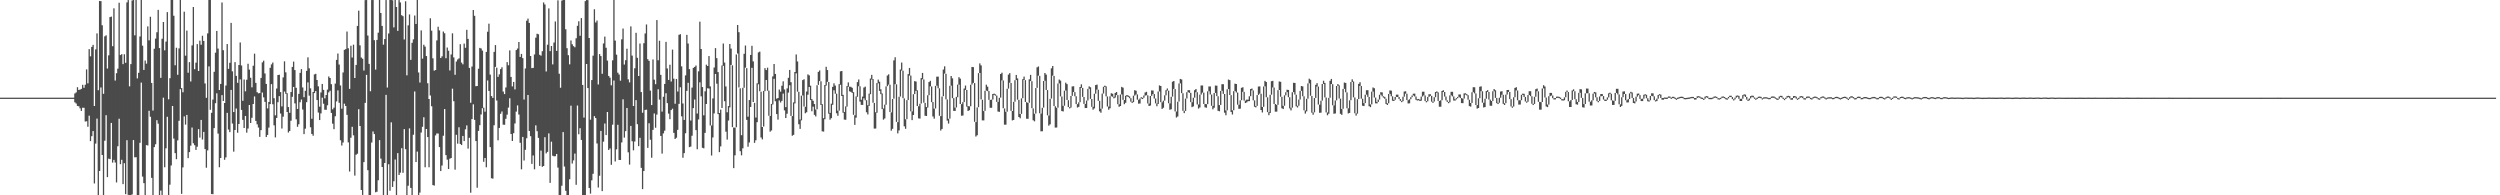<svg xmlns="http://www.w3.org/2000/svg" width="1920" height="150"><path d="M0 75.000h1v1.000H0zM1 75.000h1v1.000H1zM2 75.000h1v1.000H2zM3 75.000h1v1.000H3zM4 75.000h1v1.000H4zM5 75.000h1v1.000H5zM6 75.000h1v1.000H6zM7 75.000h1v1.000H7zM8 75.000h1v1.000H8zM9 75.000h1v1.000H9zM10 75.000h1v1.000H10zM11 75.000h1v1.000H11zM12 75.000h1v1.000H12zM13 75.000h1v1.000H13zM14 75.000h1v1.000H14zM15 75.000h1v1.000H15zM16 75.000h1v1.000H16zM17 75.000h1v1.000H17zM18 75.000h1v1.000H18zM19 75.000h1v1.000H19zM20 75.000h1v1.000H20zM21 75.000h1v1.000H21zM22 75.000h1v1.000H22zM23 75.000h1v1.000H23zM24 75.000h1v1.000H24zM25 75.000h1v1.000H25zM26 75.000h1v1.000H26zM27 75.000h1v1.000H27zM28 75.000h1v1.000H28zM29 75.000h1v1.000H29zM30 75.000h1v1.000H30zM31 75.000h1v1.000H31zM32 75.000h1v1.000H32zM33 75.000h1v1.000H33zM34 75.000h1v1.000H34zM35 75.000h1v1.000H35zM36 75.000h1v1.000H36zM37 75.000h1v1.000H37zM38 75.000h1v1.000H38zM39 75.000h1v1.000H39zM40 75.000h1v1.000H40zM41 75.000h1v1.000H41zM42 75.000h1v1.000H42zM43 75.000h1v1.000H43zM44 75.000h1v1.000H44zM45 75.000h1v1.000H45zM46 75.000h1v1.000H46zM47 75.000h1v1.000H47zM48 75.000h1v1.000H48zM49 75.000h1v1.000H49zM50 75.000h1v1.000H50zM51 75.000h1v1.000H51zM52 75.000h1v1.000H52zM53 75.000h1v1.000H53zM54 75.000h1v1.000H54zM55 75.000h1v1.000H55zM56 75.000h1v1.000H56zM57 71.772h1v6.817H57zM58 70.970h1v8.548H58zM59 66.987h1v14.367H59zM60 69.084h1v12.519H60zM61 68.799h1v14.425H61zM62 68.271h1v16.945H62zM63 65.113h1v17.645H63zM64 67.422h1v15.359H64zM65 65.058h1v28.267H65zM66 53.293h1v39.845H66zM67 63.992h1v33.320H67zM68 37.751h1v51.067H68zM69 43.238h1v65.130H69zM70 36.040h1v68.539H70zM71 34.483h1v66.174H71zM72 81.432h1v59.493H72zM73 37.917h1v72.355H73zM74 25.630h1v65.458H74zM75 69.249h1v80.754H75zM76 0.735h1v130.608H76zM77 0.879h1v66.319H77zM78 19.411h1v99.647H78zM79 72.038h1v77.829H79zM80 27.899h1v80.169H80zM81 27.117h1v61.336H81zM82 52.610h1v83.437H82zM83 42.477h1v79.367H83zM84 13.108h1v109.118H84zM85 12.764h1v81.672H85zM86 35.484h1v89.400H86zM87 6.419h1v116.366H87zM88 61.838h1v62.984H88zM89 56.228h1v83.924H89zM90 52.732h1v59.601H90zM91 2.124h1v89.041H91zM92 42.295h1v83.815H92zM93 41.589h1v81.143H93zM94 49.238h1v92.157H94zM95 41.680h1v83.659H95zM96 48.231h1v100.857H96zM97 1.847h1v105.805H97zM98 0.034h1v149.627H98zM99 66.312h1v83.614H99zM100 49.278h1v100.634H100zM101 0.363h1v148.932H101zM102 -0.000h1v107.567H102zM103 27.119h1v93.716H103zM104 -0.009h1v120.755H104zM105 60.193h1v89.787H105zM106 55.903h1v94.059H106zM107 27.995h1v81.692H107zM108 -0.009h1v63.459H108zM109 35.071h1v100.538H109zM110 53.690h1v86.959H110zM111 46.490h1v103.318H111zM112 48.883h1v62.569H112zM113 20.268h1v91.446H113zM114 30.959h1v54.136H114zM115 12.841h1v76.791H115zM116 63.687h1v72.928H116zM117 84.881h1v65.119H117zM118 37.447h1v75.537H118zM119 29.624h1v81.185H119zM120 24.782h1v67.531H120zM121 7.587h1v87.373H121zM122 36.894h1v113.117H122zM123 59.787h1v86.610H123zM124 29.727h1v120.296H124zM125 16.890h1v58.111H125zM126 38.666h1v89.802H126zM127 31.950h1v81.962H127zM128 9.300h1v80.388H128zM129 76.307h1v73.440H129zM130 60.045h1v81.802H130zM131 -0.014h1v127.110H131zM132 -0.166h1v81.574H132zM133 12.080h1v94.343H133zM134 50.112h1v67.513H134zM135 36.661h1v85.602H135zM136 57.440h1v50.362H136zM137 37.164h1v55.597H137zM138 -0.003h1v68.522H138zM139 67.611h1v81.294H139zM140 70.878h1v57.692H140zM141 8.956h1v80.451H141zM142 42.765h1v52.942H142zM143 23.480h1v64.794H143zM144 55.852h1v65.603H144zM145 47.737h1v69.076H145zM146 62.563h1v49.332H146zM147 34.845h1v63.107H147zM148 5.374h1v104.634H148zM149 53.136h1v58.378H149zM150 48.149h1v67.013H150zM151 33.892h1v78.825H151zM152 54.515h1v44.649H152zM153 31.228h1v74.473H153zM154 34.357h1v57.767H154zM155 27.465h1v79.691H155zM156 31.459h1v69.808H156zM157 64.081h1v50.380H157zM158 75.108h1v53.718H158zM159 25.658h1v89.836H159zM160 -0.055h1v51.027H160zM161 0.009h1v84.324H161zM162 86.612h1v62.408H162zM163 76.476h1v72.645H163zM164 55.126h1v43.274H164zM165 40.467h1v38.809H165zM166 23.770h1v47.896H166zM167 37.336h1v65.260H167zM168 69.144h1v59.319H168zM169 64.478h1v56.888H169zM170 1.918h1v71.156H170zM171 38.549h1v39.022H171zM172 79.085h1v43.618H172zM173 65.686h1v55.220H173zM174 33.835h1v52.825H174zM175 52.901h1v46.564H175zM176 48.214h1v53.250H176zM177 17.547h1v51.520H177zM178 54.765h1v40.114H178zM179 86.049h1v30.409H179zM180 47.704h1v52.130H180zM181 58.243h1v25.099H181zM182 63.612h1v38.323H182zM183 49.921h1v45.327H183zM184 32.613h1v28.390H184zM185 50.296h1v34.136H185zM186 77.428h1v14.619H186zM187 61.089h1v37.237H187zM188 70.151h1v18.954H188zM189 61.239h1v40.628H189zM190 48.953h1v49.748H190zM191 53.446h1v27.181H191zM192 59.702h1v34.781H192zM193 67.087h1v23.393H193zM194 50.508h1v29.375H194zM195 41.206h1v32.901H195zM196 63.627h1v29.245H196zM197 70.833h1v24.638H197zM198 71.688h1v26.241H198zM199 71.453h1v33.679H199zM200 59.842h1v40.118H200zM201 47.931h1v23.158H201zM202 46.582h1v28.166H202zM203 56.426h1v21.831H203zM204 64.436h1v40.834H204zM205 83.227h1v20.385H205zM206 78.291h1v19.684H206zM207 52.078h1v27.846H207zM208 49.480h1v15.117H208zM209 48.050h1v32.041H209zM210 75.413h1v20.851H210zM211 88.596h1v16.928H211zM212 67.999h1v22.583H212zM213 57.598h1v20.902H213zM214 57.413h1v16.425H214zM215 70.706h1v16.509H215zM216 81.725h1v16.991H216zM217 59.452h1v30.143H217zM218 47.093h1v23.198H218zM219 55.561h1v16.495H219zM220 71.568h1v14.424H220zM221 82.244h1v19.548H221zM222 86.622h1v13.974H222zM223 70.689h1v22.046H223zM224 51.395h1v22.926H224zM225 47.289h1v19.491H225zM226 53.831h1v25.559H226zM227 67.435h1v24.203H227zM228 83.663h1v13.714H228zM229 72.106h1v23.334H229zM230 55.983h1v22.549H230zM231 53.090h1v23.367H231zM232 67.185h1v16.915H232zM233 74.665h1v28.341H233zM234 69.740h1v29.075H234zM235 54.415h1v24.070H235zM236 44.025h1v19.257H236zM237 52.464h1v21.009H237zM238 67.849h1v29.894H238zM239 91.198h1v11.642H239zM240 70.663h1v33.560H240zM241 57.119h1v14.338H241zM242 56.692h1v13.245H242zM243 61.443h1v15.390H243zM244 66.293h1v20.144H244zM245 81.932h1v10.278H245zM246 71.037h1v16.040H246zM247 64.475h1v10.551H247zM248 69.038h1v10.651H248zM249 75.537h1v8.757H249zM250 72.954h1v11.351H250zM251 68.789h1v12.059H251zM252 58.718h1v12.235H252zM253 59.924h1v9.740H253zM254 64.641h1v22.078H254zM255 83.955h1v11.017H255zM256 82.714h1v16.524H256zM257 64.213h1v25.064H257zM258 45.989h1v31.894H258zM259 41.088h1v28.340H259zM260 49.541h1v29.408H260zM261 65.635h1v42.067H261zM262 83.457h1v28.322H262zM263 55.647h1v53.841H263zM264 38.274h1v41.333H264zM265 37.729h1v43.696H265zM266 24.244h1v63.955H266zM267 37.090h1v72.251H267zM268 68.238h1v63.480H268zM269 35.141h1v70.643H269zM270 44.159h1v53.230H270zM271 34.287h1v69.670H271zM272 59.904h1v74.964H272zM273 49.880h1v68.936H273zM274 19.939h1v98.152H274zM275 8.186h1v75.691H275zM276 34.836h1v61.955H276zM277 44.201h1v101.713H277zM278 45.085h1v104.602H278zM279 54.168h1v70.369H279zM280 0.120h1v78.903H280zM281 -0.218h1v57.704H281zM282 27.285h1v103.413H282zM283 49.058h1v101.046H283zM284 70.090h1v80.694H284zM285 0.064h1v109.417H285zM286 0.009h1v100.941H286zM287 30.888h1v72.092H287zM288 53.464h1v94.199H288zM289 30.671h1v116.583H289zM290 25.077h1v113.382H290zM291 -1.147h1v108.748H291zM292 9.988h1v111.825H292zM293 19.906h1v108.370H293zM294 34.320h1v115.839H294zM295 30.028h1v95.133H295zM296 0.055h1v72.801H296zM297 67.236h1v82.877H297zM298 25.676h1v100.482H298zM299 -0.135h1v146.602H299zM300 -0.414h1v94.362H300zM301 0.227h1v143.325H301zM302 21.027h1v118.177H302zM303 -0.210h1v122.719H303zM304 5.386h1v144.681H304zM305 23.698h1v93.897H305zM306 0.074h1v134.306H306zM307 1.912h1v130.711H307zM308 11.693h1v102.121H308zM309 12.438h1v120.296H309zM310 30.330h1v68.861H310zM311 0.993h1v113.582H311zM312 57.834h1v92.240H312zM313 19.467h1v123.164H313zM314 11.134h1v87.476H314zM315 45.998h1v98.339H315zM316 32.876h1v117.157H316zM317 30.206h1v73.281H317zM318 11.950h1v58.319H318zM319 18.402h1v106.086H319zM320 0.017h1v116.421H320zM321 55.674h1v94.177H321zM322 63.394h1v84.539H322zM323 23.345h1v78.446H323zM324 45.048h1v52.340H324zM325 34.371h1v55.697H325zM326 35.806h1v92.642H326zM327 43.078h1v56.015H327zM328 63.956h1v41.312H328zM329 76.054h1v52.429H329zM330 14.036h1v59.356H330zM331 23.553h1v58.049H331zM332 44.815h1v97.306H332zM333 54.277h1v88.278H333zM334 53.748h1v50.227H334zM335 31.014h1v71.466H335zM336 20.531h1v82.017H336zM337 23.340h1v89.587H337zM338 44.537h1v86.861H338zM339 43.269h1v83.856H339zM340 24.241h1v80.007H340zM341 25.527h1v58.249H341zM342 44.704h1v74.418H342zM343 36.489h1v86.113H343zM344 38.944h1v90.831H344zM345 54.133h1v67.778H345zM346 41.850h1v79.488H346zM347 25.601h1v42.518H347zM348 44.058h1v33.664H348zM349 57.466h1v72.849H349zM350 47.270h1v56.250H350zM351 45.671h1v64.648H351zM352 44.848h1v52.872H352zM353 33.941h1v76.625H353zM354 48.084h1v63.334H354zM355 49.420h1v54.995H355zM356 33.499h1v74.826H356zM357 36.717h1v62.615H357zM358 22.912h1v73.374H358zM359 29.866h1v84.237H359zM360 52.189h1v53.656H360zM361 78.907h1v69.099H361zM362 51.092h1v40.367H362zM363 7.687h1v72.441H363zM364 12.143h1v79.927H364zM365 66.201h1v42.154H365zM366 66.066h1v78.125H366zM367 52.800h1v47.687H367zM368 36.760h1v59.411H368zM369 37.201h1v50.711H369zM370 38.840h1v44.250H370zM371 82.763h1v41.516H371zM372 85.759h1v35.605H372zM373 39.897h1v88.549H373zM374 24.373h1v37.400H374zM375 18.189h1v51.623H375zM376 57.287h1v55.705H376zM377 73.799h1v63.090H377zM378 75.163h1v62.041H378zM379 39.842h1v56.385H379zM380 34.617h1v16.737H380zM381 51.960h1v25.253H381zM382 59.043h1v48.712H382zM383 57.069h1v41.180H383zM384 53.106h1v34.293H384zM385 51.642h1v33.967H385zM386 70.277h1v25.459H386zM387 72.233h1v23.593H387zM388 67.166h1v24.057H388zM389 47.718h1v40.348H389zM390 50.101h1v32.526H390zM391 38.682h1v36.766H391zM392 59.087h1v43.805H392zM393 66.364h1v41.924H393zM394 62.903h1v39.390H394zM395 68.668h1v26.138H395zM396 38.427h1v47.289H396zM397 37.261h1v43.694H397zM398 32.243h1v55.719H398zM399 43.740h1v65.954H399zM400 41.446h1v88.606H400zM401 44.659h1v60.513H401zM402 76.449h1v46.816H402zM403 52.578h1v62.465H403zM404 15.939h1v90.228H404zM405 14.283h1v58.668H405zM406 17.632h1v82.988H406zM407 43.023h1v61.600H407zM408 52.327h1v73.521H408zM409 52.137h1v67.257H409zM410 41.827h1v88.240H410zM411 28.936h1v67.336H411zM412 25.896h1v74.871H412zM413 26.328h1v79.544H413zM414 42.087h1v85.360H414zM415 42.778h1v72.874H415zM416 39.296h1v88.791H416zM417 1.911h1v125.561H417zM418 3.431h1v101.920H418zM419 54.887h1v62.934H419zM420 34.337h1v82.301H420zM421 6.457h1v96.018H421zM422 39.278h1v101.165H422zM423 35.309h1v73.511H423zM424 49.448h1v70.153H424zM425 32.674h1v87.390H425zM426 16.483h1v103.482H426zM427 39.050h1v79.212H427zM428 0.250h1v128.472H428zM429 56.614h1v93.240H429zM430 67.385h1v82.483H430zM431 0.486h1v142.149H431zM432 -0.067h1v101.519H432zM433 -0.161h1v128.056H433zM434 22.479h1v124.034H434zM435 37.026h1v113.447H435zM436 42.415h1v107.510H436zM437 49.409h1v88.262H437zM438 31.063h1v50.069H438zM439 33.979h1v91.615H439zM440 35.440h1v87.754H440zM441 36.297h1v81.654H441zM442 29.371h1v112.563H442zM443 19.836h1v61.208H443zM444 16.346h1v86.784H444zM445 27.437h1v70.996H445zM446 13.884h1v93.601H446zM447 65.205h1v84.796H447zM448 90.338h1v59.664H448zM449 0.854h1v149.095H449zM450 -0.034h1v49.169H450zM451 0.123h1v67.493H451zM452 29.193h1v115.178H452zM453 91.899h1v56.794H453zM454 61.475h1v77.012H454zM455 42.734h1v90.768H455zM456 7.124h1v82.086H456zM457 17.259h1v73.436H457zM458 15.747h1v94.418H458zM459 64.856h1v79.187H459zM460 41.507h1v93.464H460zM461 43.036h1v57.508H461zM462 56.665h1v90.137H462zM463 33.363h1v75.450H463zM464 28.104h1v66.790H464zM465 36.684h1v67.060H465zM466 46.555h1v39.484H466zM467 58.308h1v56.915H467zM468 59.673h1v54.334H468zM469 65.518h1v61.036H469zM470 46.344h1v49.400H470zM471 -0.002h1v61.851H471zM472 31.204h1v92.827H472zM473 41.972h1v72.706H473zM474 55.813h1v40.047H474zM475 57.254h1v65.570H475zM476 61.953h1v60.951H476zM477 30.221h1v79.183H477zM478 21.918h1v54.375H478zM479 49.588h1v56.100H479zM480 46.218h1v54.516H480zM481 37.418h1v45.535H481zM482 60.944h1v56.033H482zM483 63.269h1v63.147H483zM484 20.256h1v76.481H484zM485 42.695h1v65.787H485zM486 81.398h1v34.063H486zM487 52.437h1v56.269H487zM488 25.172h1v51.755H488zM489 44.386h1v51.009H489zM490 58.370h1v53.841H490zM491 33.445h1v72.411H491zM492 70.720h1v58.218H492zM493 86.557h1v58.701H493zM494 33.175h1v98.165H494zM495 25.703h1v58.701H495zM496 18.799h1v65.443H496zM497 45.440h1v68.113H497zM498 46.749h1v47.932H498zM499 69.573h1v37.766H499zM500 80.702h1v40.428H500zM501 45.662h1v54.074H501zM502 61.209h1v25.910H502zM503 64.662h1v33.419H503zM504 15.408h1v72.615H504zM505 46.283h1v22.252H505zM506 31.269h1v45.217H506zM507 57.496h1v46.922H507zM508 85.695h1v32.293H508zM509 74.284h1v28.151H509zM510 64.441h1v35.919H510zM511 32.140h1v39.484H511zM512 52.564h1v26.631H512zM513 61.373h1v25.874H513zM514 49.693h1v41.859H514zM515 62.640h1v21.891H515zM516 38.092h1v45.349H516zM517 60.437h1v41.621H517zM518 79.675h1v27.088H518zM519 60.624h1v45.177H519zM520 70.318h1v29.395H520zM521 26.752h1v53.034H521zM522 26.271h1v40.766H522zM523 50.960h1v38.383H523zM524 79.468h1v41.662H524zM525 92.121h1v25.474H525zM526 57.919h1v44.434H526zM527 26.754h1v43.023H527zM528 33.453h1v30.129H528zM529 53.073h1v59.908H529zM530 92.595h1v19.974H530zM531 67.291h1v36.939H531zM532 52.122h1v30.934H532zM533 51.421h1v25.026H533zM534 50.313h1v49.617H534zM535 87.187h1v27.470H535zM536 54.806h1v36.927H536zM537 16.638h1v46.600H537zM538 37.649h1v36.356H538zM539 66.883h1v46.650H539zM540 88.554h1v25.342H540zM541 70.144h1v31.884H541zM542 49.688h1v30.198H542zM543 50.705h1v17.068H543zM544 43.057h1v24.952H544zM545 66.340h1v30.027H545zM546 96.361h1v23.104H546zM547 75.549h1v30.000H547zM548 51.848h1v35.256H548zM549 36.985h1v19.845H549zM550 44.650h1v19.586H550zM551 55.391h1v32.253H551zM552 86.799h1v30.030H552zM553 84.160h1v28.300H553zM554 50.320h1v32.633H554zM555 33.407h1v17.157H555zM556 48.039h1v29.657H556zM557 66.399h1v34.731H557zM558 86.228h1v20.983H558zM559 81.435h1v11.156H559zM560 33.787h1v48.692H560zM561 37.336h1v12.546H561zM562 50.182h1v47.466H562zM563 97.927h1v31.211H563zM564 97.976h1v21.316H564zM565 41.836h1v55.906H565zM566 19.216h1v21.826H566zM567 24.732h1v42.438H567zM568 67.816h1v48.282H568zM569 103.828h1v15.446H569zM570 67.435h1v46.486H570zM571 41.294h1v26.084H571zM572 34.950h1v17.000H572zM573 52.325h1v39.714H573zM574 89.584h1v23.130H574zM575 76.871h1v32.567H575zM576 42.214h1v39.966H576zM577 35.165h1v16.927H577zM578 47.141h1v31.212H578zM579 79.018h1v30.692H579zM580 90.248h1v17.497H580zM581 63.985h1v29.882H581zM582 40.218h1v24.503H582zM583 39.649h1v30.462H583zM584 70.421h1v35.161H584zM585 97.561h1v9.475H585zM586 69.838h1v27.333H586zM587 52.337h1v17.638H587zM588 53.816h1v7.642H588zM589 51.985h1v17.714H589zM590 69.611h1v19.329H590zM591 89.016h1v12.090H591zM592 79.843h1v20.375H592zM593 58.677h1v21.537H593zM594 49.175h1v11.320H594zM595 56.769h1v21.005H595zM596 75.760h1v11.867H596zM597 75.243h1v16.596H597zM598 68.763h1v8.403H598zM599 70.426h1v8.333H599zM600 65.837h1v11.613H600zM601 62.481h1v9.409H601zM602 68.715h1v16.078H602zM603 82.256h1v8.426H603zM604 67.904h1v19.423H604zM605 59.767h1v11.333H605zM606 53.691h1v11.818H606zM607 63.121h1v25.891H607zM608 89.136h1v15.104H608zM609 78.638h1v24.947H609zM610 55.317h1v24.106H610zM611 41.846h1v14.455H611zM612 47.223h1v23.196H612zM613 70.508h1v24.905H613zM614 91.802h1v7.170H614zM615 73.470h1v18.921H615zM616 61.556h1v11.747H616zM617 60.895h1v20.910H617zM618 82.047h1v4.948H618zM619 70.321h1v15.886H619zM620 57.124h1v15.654H620zM621 57.929h1v8.850H621zM622 65.810h1v11.049H622zM623 76.124h1v9.342H623zM624 77.398h1v4.532H624zM625 79.948h1v8.270H625zM626 84.100h1v5.370H626zM627 65.478h1v18.420H627zM628 55.181h1v9.982H628zM629 54.104h1v8.157H629zM630 62.422h1v18.168H630zM631 80.026h1v20.832H631zM632 90.800h1v10.258H632zM633 65.271h1v26.274H633zM634 51.304h1v14.424H634zM635 53.786h1v9.059H635zM636 62.999h1v24.316H636zM637 86.662h1v5.223H637zM638 79.606h1v11.115H638zM639 66.713h1v13.756H639zM640 63.977h1v5.334H640zM641 65.751h1v6.261H641zM642 71.942h1v15.061H642zM643 84.997h1v3.935H643zM644 64.669h1v20.309H644zM645 54.787h1v10.362H645zM646 54.539h1v19.173H646zM647 72.856h1v13.677H647zM648 85.957h1v5.893H648zM649 81.716h1v10.265H649zM650 66.133h1v15.727H650zM651 63.285h1v3.324H651zM652 66.555h1v3.589H652zM653 66.677h1v3.870H653zM654 67.427h1v3.904H654zM655 70.759h1v17.410H655zM656 88.547h1v7.327H656zM657 74.101h1v16.249H657zM658 63.082h1v11.273H658zM659 61.051h1v5.204H659zM660 66.264h1v11.766H660zM661 76.592h1v3.968H661zM662 74.175h1v6.404H662zM663 67.212h1v8.318H663zM664 66.503h1v10.561H664zM665 76.936h1v9.307H665zM666 80.863h1v7.060H666zM667 71.932h1v9.390H667zM668 60.288h1v12.053H668zM669 57.517h1v3.548H669zM670 60.747h1v18.140H670zM671 79.075h1v19.666H671zM672 86.224h1v12.516H672zM673 63.771h1v22.793H673zM674 61.152h1v2.851H674zM675 62.794h1v7.017H675zM676 68.618h1v3.692H676zM677 71.789h1v11.998H677zM678 83.351h1v8.561H678zM679 80.382h1v10.623H679zM680 66.359h1v14.089H680zM681 58.010h1v8.181H681zM682 57.093h1v7.893H682zM683 65.060h1v21.012H683zM684 86.309h1v14.050H684zM685 76.048h1v22.877H685zM686 46.402h1v29.357H686zM687 43.970h1v20.685H687zM688 64.770h1v28.810H688zM689 93.822h1v8.613H689zM690 74.302h1v25.845H690zM691 53.421h1v20.716H691zM692 48.010h1v6.229H692zM693 54.328h1v21.094H693zM694 75.570h1v21.475H694zM695 91.601h1v7.296H695zM696 76.881h1v14.613H696zM697 56.958h1v19.876H697zM698 52.170h1v5.911H698zM699 58.082h1v27.422H699zM700 85.571h1v6.703H700zM701 72.361h1v15.983H701zM702 62.320h1v9.945H702zM703 62.622h1v7.143H703zM704 69.353h1v12.116H704zM705 81.594h1v9.355H705zM706 79.688h1v11.386H706zM707 60.013h1v19.491H707zM708 56.012h1v4.922H708zM709 61.029h1v17.809H709zM710 78.991h1v9.885H710zM711 82.191h1v6.904H711zM712 73.189h1v9.399H712zM713 63.037h1v10.079H713zM714 62.046h1v4.293H714zM715 66.389h1v12.030H715zM716 78.387h1v11.043H716zM717 83.428h1v7.693H717zM718 65.928h1v17.354H718zM719 58.874h1v6.970H719zM720 58.816h1v8.964H720zM721 67.845h1v21.095H721zM722 89.139h1v11.127H722zM723 74.141h1v24.863H723zM724 53.419h1v20.474H724zM725 50.919h1v5.620H725zM726 56.656h1v19.614H726zM727 76.406h1v16.229H727zM728 91.222h1v3.700H728zM729 65.893h1v25.179H729zM730 58.355h1v7.426H730zM731 60.170h1v15.174H731zM732 75.388h1v9.771H732zM733 82.620h1v2.582H733zM734 74.384h1v8.154H734zM735 64.985h1v9.645H735zM736 59.294h1v5.736H736zM737 60.433h1v19.424H737zM738 79.990h1v8.909H738zM739 78.449h1v10.265H739zM740 68.014h1v10.356H740zM741 65.664h1v3.407H741zM742 69.133h1v12.715H742zM743 81.531h1v3.717H743zM744 81.649h1v2.966H744zM745 65.064h1v16.552H745zM746 51.426h1v13.487H746zM747 51.583h1v12.068H747zM748 63.781h1v29.787H748zM749 93.759h1v11.122H749zM750 82.521h1v21.346H750zM751 56.184h1v26.157H751zM752 48.680h1v7.400H752zM753 50.234h1v26.086H753zM754 76.604h1v15.879H754zM755 85.314h1v7.148H755zM756 69.717h1v15.410H756zM757 65.001h1v4.637H757zM758 66.570h1v3.406H758zM759 69.958h1v6.732H759zM760 76.737h1v6.052H760zM761 76.494h1v6.292H761zM762 72.205h1v4.217H762zM763 71.874h1v1.000H763zM764 72.472h1v1.000H764zM765 73.400h1v4.819H765zM766 78.248h1v7.409H766zM767 75.116h1v10.788H767zM768 56.847h1v18.127H768zM769 55.798h1v5.929H769zM770 61.804h1v21.319H770zM771 83.306h1v12.452H771zM772 85.866h1v9.857H772zM773 68.138h1v17.612H773zM774 57.303h1v10.735H774zM775 56.177h1v7.352H775zM776 63.673h1v21.449H776zM777 85.273h1v7.211H777zM778 78.231h1v13.881H778zM779 61.597h1v16.486H779zM780 57.543h1v3.937H780zM781 60.193h1v16.346H781zM782 76.679h1v13.171H782zM783 87.558h1v3.329H783zM784 75.508h1v11.954H784zM785 60.836h1v14.566H785zM786 58.832h1v2.586H786zM787 61.531h1v16.763H787zM788 78.417h1v12.776H788zM789 79.038h1v12.185H789zM790 60.951h1v17.952H790zM791 57.505h1v4.748H791zM792 62.354h1v20.742H792zM793 83.225h1v9.116H793zM794 87.358h1v5.831H794zM795 67.639h1v19.576H795zM796 51.708h1v15.791H796zM797 51.021h1v7.088H797zM798 58.253h1v28.717H798zM799 87.201h1v13.660H799zM800 82.808h1v18.023H800zM801 62.223h1v20.390H801zM802 56.050h1v6.026H802zM803 57.313h1v11.739H803zM804 69.193h1v19.391H804zM805 88.727h1v7.777H805zM806 75.892h1v19.598H806zM807 52.492h1v23.206H807zM808 50.693h1v7.433H808zM809 58.301h1v23.151H809zM810 81.610h1v16.394H810zM811 82.797h1v15.125H811zM812 64.174h1v18.503H812zM813 61.077h1v3.025H813zM814 61.883h1v12.152H814zM815 74.155h1v11.138H815zM816 81.240h1v4.350H816zM817 69.641h1v11.552H817zM818 63.482h1v6.054H818zM819 64.624h1v12.187H819zM820 76.928h1v5.291H820zM821 82.260h1v1.000H821zM822 73.724h1v8.884H822zM823 66.341h1v7.286H823zM824 66.250h1v4.450H824zM825 70.750h1v3.162H825zM826 73.941h1v5.965H826zM827 79.954h1v2.609H827zM828 78.587h1v3.511H828zM829 66.823h1v11.688H829zM830 64.746h1v2.749H830zM831 67.541h1v6.859H831zM832 74.507h1v5.272H832zM833 79.832h1v3.165H833zM834 77.229h1v5.723H834zM835 68.233h1v8.940H835zM836 66.335h1v1.839H836zM837 67.040h1v8.909H837zM838 76.018h1v5.981H838zM839 82.022h1v2.194H839zM840 71.990h1v11.281H840zM841 65.340h1v6.577H841zM842 64.994h1v3.831H842zM843 68.891h1v8.505H843zM844 77.429h1v8.098H844zM845 83.491h1v3.089H845zM846 71.880h1v11.551H846zM847 66.666h1v5.187H847zM848 65.810h1v1.000H848zM849 66.363h1v7.630H849zM850 74.062h1v7.736H850zM851 81.843h1v2.413H851zM852 73.992h1v9.150H852zM853 71.615h1v2.317H853zM854 71.997h1v2.273H854zM855 74.297h1v1.235H855zM856 71.356h1v3.557H856zM857 70.657h1v2.379H857zM858 73.081h1v6.946H858zM859 80.064h1v1.958H859zM860 72.579h1v8.852H860zM861 66.689h1v5.803H861zM862 67.317h1v9.406H862zM863 76.793h1v3.239H863zM864 73.557h1v5.369H864zM865 72.964h1v1.000H865zM866 73.436h1v1.000H866zM867 74.024h1v1.388H867zM868 75.440h1v2.619H868zM869 78.036h1v1.000H869zM870 73.496h1v4.956H870zM871 69.250h1v4.153H871zM872 69.668h1v2.861H872zM873 72.568h1v3.989H873zM874 76.590h1v3.004H874zM875 75.658h1v3.835H875zM876 74.646h1v1.000H876zM877 75.069h1v1.000H877zM878 73.358h1v1.692H878zM879 71.037h1v2.378H879zM880 70.512h1v2.662H880zM881 73.203h1v6.269H881zM882 79.508h1v1.881H882zM883 73.708h1v7.342H883zM884 69.416h1v4.227H884zM885 69.528h1v2.694H885zM886 72.245h1v3.440H886zM887 75.691h1v3.723H887zM888 79.464h1v2.134H888zM889 70.304h1v9.501H889zM890 65.595h1v4.647H890zM891 66.058h1v12.422H891zM892 78.579h1v5.071H892zM893 77.315h1v5.444H893zM894 73.209h1v4.054H894zM895 69.290h1v3.910H895zM896 67.949h1v1.648H896zM897 69.646h1v9.681H897zM898 79.397h1v4.862H898zM899 74.332h1v9.587H899zM900 62.797h1v11.418H900zM901 62.222h1v6.071H901zM902 68.410h1v17.163H902zM903 85.668h1v4.613H903zM904 78.115h1v11.350H904zM905 64.116h1v13.879H905zM906 60.609h1v3.453H906zM907 61.024h1v10.502H907zM908 71.638h1v13.438H908zM909 85.141h1v1.733H909zM910 75.704h1v9.472H910zM911 70.830h1v4.812H911zM912 69.292h1v1.518H912zM913 69.295h1v2.015H913zM914 71.345h1v7.091H914zM915 78.499h1v3.805H915zM916 75.062h1v6.630H916zM917 69.278h1v5.744H917zM918 68.355h1v2.444H918zM919 70.845h1v9.366H919zM920 80.254h1v3.128H920zM921 72.696h1v9.837H921zM922 65.659h1v6.957H922zM923 65.622h1v5.495H923zM924 71.194h1v8.614H924zM925 79.826h1v2.594H925zM926 80.030h1v2.713H926zM927 70.153h1v9.820H927zM928 66.399h1v3.704H928zM929 66.407h1v6.122H929zM930 72.594h1v8.646H930zM931 81.286h1v2.658H931zM932 71.456h1v11.274H932zM933 65.691h1v5.689H933zM934 65.818h1v7.992H934zM935 73.918h1v11.198H935zM936 80.679h1v4.748H936zM937 69.821h1v10.781H937zM938 64.651h1v5.103H938zM939 64.656h1v7.433H939zM940 72.192h1v14.340H940zM941 84.824h1v3.712H941zM942 68.565h1v16.180H942zM943 61.108h1v7.353H943zM944 61.563h1v11.413H944zM945 73.080h1v12.904H945zM946 84.720h1v3.239H946zM947 70.026h1v14.617H947zM948 64.242h1v5.687H948zM949 64.535h1v6.477H949zM950 71.088h1v9.306H950zM951 80.446h1v3.182H951zM952 77.047h1v6.394H952zM953 67.453h1v9.521H953zM954 67.033h1v3.477H954zM955 70.557h1v6.677H955zM956 77.269h1v1.910H956zM957 76.509h1v2.122H957zM958 76.533h1v1.194H958zM959 73.948h1v3.711H959zM960 68.408h1v5.480H960zM961 68.002h1v1.423H961zM962 69.468h1v7.577H962zM963 77.102h1v4.891H963zM964 81.348h1v1.109H964zM965 73.019h1v8.306H965zM966 66.444h1v6.490H966zM967 66.375h1v5.518H967zM968 71.974h1v12.513H968zM969 82.119h1v4.235H969zM970 66.411h1v15.613H970zM971 62.108h1v4.215H971zM972 62.968h1v11.661H972zM973 74.726h1v11.377H973zM974 86.151h1v2.307H974zM975 72.794h1v13.927H975zM976 62.336h1v10.344H976zM977 62.103h1v5.061H977zM978 67.238h1v12.573H978zM979 79.890h1v5.867H979zM980 80.550h1v5.233H980zM981 69.224h1v11.254H981zM982 62.557h1v6.585H982zM983 62.818h1v11.482H983zM984 74.396h1v8.728H984zM985 81.264h1v2.518H985zM986 73.238h1v7.978H986zM987 70.847h1v2.356H987zM988 68.935h1v1.886H988zM989 69.091h1v5.558H989zM990 74.708h1v8.540H990zM991 82.731h1v2.034H991zM992 70.841h1v11.845H992zM993 63.611h1v7.131H993zM994 63.675h1v8.974H994zM995 72.732h1v8.909H995zM996 81.226h1v1.311H996zM997 76.486h1v4.717H997zM998 69.823h1v6.625H998zM999 66.055h1v3.720H999zM1000 66.337h1v7.585H1000zM1001 74.003h1v10.756H1001zM1002 84.815h1v2.445H1002zM1003 75.878h1v9.694H1003zM1004 64.042h1v11.753H1004zM1005 60.404h1v3.570H1005zM1006 61.280h1v12.264H1006zM1007 73.663h1v12.851H1007zM1008 86.331h1v1.765H1008zM1009 75.320h1v10.968H1009zM1010 65.175h1v10.050H1010zM1011 63.857h1v2.603H1011zM1012 66.527h1v13.772H1012zM1013 80.392h1v6.262H1013zM1014 77.379h1v9.134H1014zM1015 64.512h1v12.766H1015zM1016 62.020h1v2.429H1016zM1017 63.691h1v11.134H1017zM1018 74.917h1v11.402H1018zM1019 86.366h1v2.162H1019zM1020 75.155h1v12.140H1020zM1021 62.058h1v12.986H1021zM1022 60.628h1v3.956H1022zM1023 64.670h1v16.176H1023zM1024 80.953h1v6.419H1024zM1025 77.164h1v9.957H1025zM1026 66.052h1v11.017H1026zM1027 64.538h1v1.477H1027zM1028 65.577h1v10.097H1028zM1029 75.768h1v11.653H1029zM1030 83.663h1v4.563H1030zM1031 68.321h1v15.256H1031zM1032 63.390h1v4.843H1032zM1033 63.707h1v7.152H1033zM1034 70.938h1v12.199H1034zM1035 83.204h1v3.918H1035zM1036 77.055h1v9.696H1036zM1037 63.012h1v13.934H1037zM1038 60.930h1v2.029H1038zM1039 62.626h1v12.136H1039zM1040 74.868h1v12.105H1040zM1041 87.023h1v1.777H1041zM1042 76.181h1v11.058H1042zM1043 64.422h1v11.661H1043zM1044 63.142h1v2.875H1044zM1045 66.073h1v9.698H1045zM1046 75.834h1v5.366H1046zM1047 79.218h1v2.229H1047zM1048 72.766h1v6.409H1048zM1049 69.269h1v3.457H1049zM1050 69.271h1v5.099H1050zM1051 74.431h1v7.113H1051zM1052 80.163h1v2.106H1052zM1053 70.391h1v9.724H1053zM1054 67.197h1v3.134H1054zM1055 67.779h1v7.116H1055zM1056 74.948h1v4.434H1056zM1057 78.284h1v1.132H1057zM1058 76.469h1v1.806H1058zM1059 72.744h1v3.709H1059zM1060 70.828h1v1.889H1060zM1061 70.962h1v2.950H1061zM1062 73.933h1v1.000H1062zM1063 74.392h1v1.428H1063zM1064 75.845h1v3.973H1064zM1065 79.331h1v1.310H1065zM1066 72.169h1v7.128H1066zM1067 69.428h1v2.698H1067zM1068 69.638h1v4.307H1068zM1069 73.981h1v3.361H1069zM1070 76.586h1v1.000H1070zM1071 74.477h1v2.094H1071zM1072 72.690h1v1.776H1072zM1073 72.659h1v1.832H1073zM1074 74.508h1v1.566H1074zM1075 76.086h1v1.369H1075zM1076 77.464h1v1.000H1076zM1077 74.267h1v3.470H1077zM1078 70.301h1v3.929H1078zM1079 70.114h1v1.819H1079zM1080 71.965h1v4.901H1080zM1081 76.904h1v2.581H1081zM1082 76.223h1v3.130H1082zM1083 74.646h1v1.558H1083zM1084 73.351h1v1.284H1084zM1085 71.920h1v1.426H1085zM1086 71.892h1v2.205H1086zM1087 74.130h1v2.495H1087zM1088 76.204h1v1.000H1088zM1089 75.983h1v1.000H1089zM1090 76.547h1v1.000H1090zM1091 74.168h1v3.139H1091zM1092 70.466h1v3.673H1092zM1093 70.398h1v2.885H1093zM1094 73.323h1v4.285H1094zM1095 77.617h1v1.000H1095zM1096 74.455h1v3.307H1096zM1097 72.402h1v2.025H1097zM1098 72.407h1v1.207H1098zM1099 73.635h1v4.435H1099zM1100 77.995h1v1.000H1100zM1101 74.678h1v3.305H1101zM1102 70.681h1v3.965H1102zM1103 70.197h1v1.000H1103zM1104 70.985h1v6.496H1104zM1105 77.537h1v4.456H1105zM1106 77.003h1v4.989H1106zM1107 69.833h1v7.111H1107zM1108 69.346h1v1.285H1108zM1109 70.654h1v3.482H1109zM1110 74.163h1v2.877H1110zM1111 77.053h1v1.176H1111zM1112 78.241h1v1.000H1112zM1113 73.245h1v5.300H1113zM1114 70.481h1v2.724H1114zM1115 70.511h1v3.525H1115zM1116 74.075h1v3.128H1116zM1117 76.229h1v1.010H1117zM1118 75.353h1v1.000H1118zM1119 74.423h1v1.000H1119zM1120 72.544h1v1.861H1120zM1121 72.558h1v2.738H1121zM1122 75.328h1v3.838H1122zM1123 75.744h1v3.504H1123zM1124 71.734h1v3.966H1124zM1125 71.634h1v1.000H1125zM1126 72.290h1v1.000H1126zM1127 73.135h1v3.429H1127zM1128 76.601h1v4.932H1128zM1129 79.116h1v2.764H1129zM1130 70.878h1v8.190H1130zM1131 66.975h1v3.847H1131zM1132 67.040h1v4.707H1132zM1133 71.803h1v8.887H1133zM1134 80.745h1v2.653H1134zM1135 75.473h1v7.493H1135zM1136 66.634h1v8.762H1136zM1137 66.296h1v3.752H1137zM1138 70.105h1v8.748H1138zM1139 78.911h1v3.597H1139zM1140 75.844h1v6.376H1140zM1141 69.956h1v5.834H1141zM1142 69.234h1v1.373H1142zM1143 70.637h1v5.791H1143zM1144 76.477h1v4.737H1144zM1145 77.555h1v3.717H1145zM1146 70.115h1v7.387H1146zM1147 68.423h1v1.655H1147zM1148 69.320h1v5.832H1148zM1149 75.192h1v4.029H1149zM1150 78.907h1v1.000H1150zM1151 75.070h1v3.822H1151zM1152 70.321h1v4.714H1152zM1153 70.021h1v2.757H1153zM1154 72.827h1v6.874H1154zM1155 79.236h1v1.404H1155zM1156 72.653h1v6.549H1156zM1157 69.142h1v3.469H1157zM1158 69.071h1v1.539H1158zM1159 70.636h1v5.439H1159zM1160 76.118h1v5.579H1160zM1161 81.724h1v1.016H1161zM1162 74.692h1v7.120H1162zM1163 67.528h1v7.103H1163zM1164 66.961h1v2.519H1164zM1165 69.523h1v7.466H1165zM1166 77.038h1v3.296H1166zM1167 76.968h1v3.338H1167zM1168 72.829h1v4.105H1168zM1169 71.907h1v1.000H1169zM1170 72.026h1v2.394H1170zM1171 74.445h1v3.457H1171zM1172 77.921h1v1.000H1172zM1173 73.032h1v5.036H1173zM1174 70.019h1v2.973H1174zM1175 70.051h1v3.852H1175zM1176 73.946h1v5.713H1176zM1177 79.684h1v1.000H1177zM1178 74.360h1v5.464H1178zM1179 68.496h1v5.816H1179zM1180 67.986h1v2.094H1180zM1181 70.120h1v8.075H1181zM1182 78.259h1v5.949H1182zM1183 78.420h1v5.795H1183zM1184 67.932h1v10.413H1184zM1185 65.418h1v2.459H1185zM1186 66.413h1v8.425H1186zM1187 74.905h1v6.871H1187zM1188 80.296h1v1.992H1188zM1189 73.897h1v6.360H1189zM1190 71.345h1v2.513H1190zM1191 71.380h1v1.995H1191zM1192 73.393h1v2.030H1192zM1193 75.432h1v1.000H1193zM1194 75.336h1v1.000H1194zM1195 74.235h1v1.095H1195zM1196 74.116h1v1.000H1196zM1197 74.409h1v1.000H1197zM1198 74.943h1v1.160H1198zM1199 76.108h1v1.000H1199zM1200 76.246h1v1.000H1200zM1201 74.731h1v2.228H1201zM1202 70.566h1v4.140H1202zM1203 69.525h1v1.146H1203zM1204 70.703h1v7.075H1204zM1205 77.832h1v4.330H1205zM1206 76.785h1v5.370H1206zM1207 69.494h1v7.230H1207zM1208 68.608h1v1.428H1208zM1209 70.069h1v6.101H1209zM1210 76.210h1v3.877H1210zM1211 78.300h1v2.091H1211zM1212 71.338h1v6.923H1212zM1213 68.431h1v2.862H1213zM1214 68.615h1v6.523H1214zM1215 75.207h1v7.173H1215zM1216 79.901h1v2.756H1216zM1217 71.673h1v8.182H1217zM1218 68.012h1v3.608H1218zM1219 68.048h1v3.596H1219zM1220 71.687h1v6.387H1220zM1221 78.113h1v2.911H1221zM1222 77.077h1v3.914H1222zM1223 71.915h1v5.121H1223zM1224 70.620h1v1.270H1224zM1225 70.905h1v3.835H1225zM1226 74.770h1v2.916H1226zM1227 77.551h1v1.000H1227zM1228 74.066h1v3.471H1228zM1229 72.217h1v1.823H1229zM1230 72.241h1v1.502H1230zM1231 73.762h1v2.690H1231zM1232 76.463h1v1.000H1232zM1233 76.560h1v1.000H1233zM1234 74.801h1v1.755H1234zM1235 71.702h1v3.080H1235zM1236 71.155h1v1.000H1236zM1237 72.053h1v5.015H1237zM1238 77.108h1v3.481H1238zM1239 77.455h1v3.134H1239zM1240 71.424h1v5.996H1240zM1241 68.204h1v3.178H1241zM1242 68.216h1v4.270H1242zM1243 72.538h1v7.549H1243zM1244 80.129h1v2.031H1244zM1245 74.722h1v6.608H1245zM1246 70.291h1v4.383H1246zM1247 70.161h1v2.038H1247zM1248 72.230h1v4.708H1248zM1249 76.966h1v1.708H1249zM1250 76.079h1v2.552H1250zM1251 71.730h1v4.322H1251zM1252 70.495h1v1.210H1252zM1253 71.083h1v4.122H1253zM1254 75.238h1v3.883H1254zM1255 77.884h1v1.514H1255zM1256 74.237h1v3.623H1256zM1257 71.940h1v2.273H1257zM1258 71.855h1v1.199H1258zM1259 73.072h1v2.855H1259zM1260 75.947h1v1.678H1260zM1261 75.793h1v1.835H1261zM1262 72.831h1v2.940H1262zM1263 72.328h1v1.000H1263zM1264 72.811h1v2.658H1264zM1265 75.490h1v2.258H1265zM1266 77.043h1v1.000H1266zM1267 73.677h1v3.350H1267zM1268 71.658h1v1.991H1268zM1269 71.680h1v2.282H1269zM1270 73.985h1v2.940H1270zM1271 76.940h1v1.000H1271zM1272 75.786h1v1.817H1272zM1273 72.958h1v2.807H1273zM1274 72.283h1v1.000H1274zM1275 72.661h1v2.563H1275zM1276 75.242h1v1.330H1276zM1277 75.218h1v1.338H1277zM1278 74.851h1v1.000H1278zM1279 75.023h1v1.000H1279zM1280 74.878h1v1.000H1280zM1281 74.103h1v1.000H1281zM1282 74.111h1v1.000H1282zM1283 74.996h1v1.000H1283zM1284 74.354h1v1.000H1284zM1285 74.356h1v1.000H1285zM1286 75.032h1v1.000H1286zM1287 75.687h1v1.000H1287zM1288 75.034h1v1.000H1288zM1289 74.662h1v1.000H1289zM1290 74.341h1v1.000H1290zM1291 74.260h1v1.000H1291zM1292 74.407h1v1.000H1292zM1293 75.184h1v1.000H1293zM1294 75.271h1v1.000H1294zM1295 75.138h1v1.000H1295zM1296 74.971h1v1.000H1296zM1297 74.875h1v1.000H1297zM1298 74.596h1v1.000H1298zM1299 74.370h1v1.000H1299zM1300 74.454h1v1.000H1300zM1301 75.269h1v1.199H1301zM1302 75.243h1v1.225H1302zM1303 73.968h1v1.263H1303zM1304 73.809h1v1.000H1304zM1305 74.117h1v1.000H1305zM1306 74.858h1v1.000H1306zM1307 75.079h1v1.000H1307zM1308 75.807h1v1.000H1308zM1309 74.265h1v1.534H1309zM1310 73.775h1v1.000H1310zM1311 73.985h1v1.166H1311zM1312 75.157h1v1.000H1312zM1313 75.185h1v1.000H1313zM1314 75.178h1v1.000H1314zM1315 74.849h1v1.000H1315zM1316 74.138h1v1.000H1316zM1317 74.023h1v1.000H1317zM1318 74.381h1v1.000H1318zM1319 75.357h1v1.000H1319zM1320 75.502h1v1.000H1320zM1321 75.108h1v1.000H1321zM1322 74.185h1v1.000H1322zM1323 74.062h1v1.000H1323zM1324 74.469h1v1.000H1324zM1325 75.274h1v1.000H1325zM1326 75.588h1v1.000H1326zM1327 74.436h1v1.147H1327zM1328 73.521h1v1.000H1328zM1329 73.538h1v1.008H1329zM1330 74.557h1v1.589H1330zM1331 76.154h1v1.000H1331zM1332 75.010h1v1.291H1332zM1333 73.537h1v1.461H1333zM1334 73.296h1v1.000H1334zM1335 73.630h1v2.281H1335zM1336 75.930h1v1.626H1336zM1337 75.816h1v1.738H1337zM1338 73.064h1v2.731H1338zM1339 72.458h1v1.000H1339zM1340 72.672h1v1.750H1340zM1341 74.436h1v2.076H1341zM1342 76.524h1v1.000H1342zM1343 75.603h1v1.446H1343zM1344 73.807h1v1.782H1344zM1345 73.418h1v1.000H1345zM1346 73.586h1v1.265H1346zM1347 74.860h1v1.000H1347zM1348 75.722h1v1.000H1348zM1349 75.036h1v1.000H1349zM1350 74.299h1v1.000H1350zM1351 74.158h1v1.000H1351zM1352 74.378h1v1.068H1352zM1353 75.452h1v1.000H1353zM1354 74.826h1v1.000H1354zM1355 74.636h1v1.000H1355zM1356 74.686h1v1.000H1356zM1357 74.894h1v1.000H1357zM1358 75.305h1v1.000H1358zM1359 75.138h1v1.000H1359zM1360 74.194h1v1.000H1360zM1361 74.044h1v1.000H1361zM1362 74.140h1v1.000H1362zM1363 74.824h1v1.000H1363zM1364 75.492h1v1.000H1364zM1365 75.758h1v1.000H1365zM1366 74.084h1v1.664H1366zM1367 73.554h1v1.000H1367zM1368 73.642h1v1.332H1368zM1369 74.986h1v1.030H1369zM1370 75.897h1v1.000H1370zM1371 75.044h1v1.000H1371zM1372 73.827h1v1.209H1372zM1373 73.589h1v1.000H1373zM1374 73.841h1v1.637H1374zM1375 75.492h1v1.120H1375zM1376 75.273h1v1.337H1376zM1377 73.777h1v1.481H1377zM1378 73.716h1v1.000H1378zM1379 74.306h1v1.398H1379zM1380 75.710h1v1.000H1380zM1381 75.085h1v1.000H1381zM1382 73.939h1v1.138H1382zM1383 73.767h1v1.000H1383zM1384 74.024h1v1.331H1384zM1385 75.366h1v1.000H1385zM1386 75.489h1v1.000H1386zM1387 74.288h1v1.191H1387zM1388 74.044h1v1.000H1388zM1389 74.169h1v1.000H1389zM1390 75.119h1v1.000H1390zM1391 75.478h1v1.000H1391zM1392 74.605h1v1.000H1392zM1393 74.166h1v1.000H1393zM1394 74.168h1v1.000H1394zM1395 74.574h1v1.000H1395zM1396 75.366h1v1.000H1396zM1397 75.576h1v1.000H1397zM1398 74.538h1v1.032H1398zM1399 74.082h1v1.000H1399zM1400 74.091h1v1.000H1400zM1401 74.776h1v1.000H1401zM1402 75.441h1v1.000H1402zM1403 74.885h1v1.000H1403zM1404 74.692h1v1.000H1404zM1405 74.655h1v1.000H1405zM1406 74.702h1v1.000H1406zM1407 75.218h1v1.000H1407zM1408 75.154h1v1.000H1408zM1409 74.439h1v1.000H1409zM1410 74.350h1v1.000H1410zM1411 74.445h1v1.000H1411zM1412 75.067h1v1.000H1412zM1413 75.420h1v1.000H1413zM1414 75.026h1v1.000H1414zM1415 74.483h1v1.000H1415zM1416 74.279h1v1.000H1416zM1417 74.345h1v1.000H1417zM1418 74.959h1v1.000H1418zM1419 75.834h1v1.000H1419zM1420 74.653h1v1.175H1420zM1421 73.953h1v1.000H1421zM1422 73.953h1v1.000H1422zM1423 74.556h1v1.000H1423zM1424 75.419h1v1.000H1424zM1425 75.262h1v1.000H1425zM1426 74.378h1v1.000H1426zM1427 74.195h1v1.000H1427zM1428 74.342h1v1.000H1428zM1429 75.268h1v1.000H1429zM1430 75.169h1v1.000H1430zM1431 74.568h1v1.000H1431zM1432 74.520h1v1.000H1432zM1433 74.620h1v1.000H1433zM1434 74.983h1v1.000H1434zM1435 75.247h1v1.000H1435zM1436 75.140h1v1.000H1436zM1437 74.746h1v1.000H1437zM1438 74.470h1v1.000H1438zM1439 74.470h1v1.000H1439zM1440 74.749h1v1.000H1440zM1441 75.349h1v1.000H1441zM1442 75.215h1v1.000H1442zM1443 74.440h1v1.000H1443zM1444 74.301h1v1.000H1444zM1445 74.404h1v1.000H1445zM1446 75.070h1v1.000H1446zM1447 75.445h1v1.000H1447zM1448 74.662h1v1.000H1448zM1449 74.155h1v1.000H1449zM1450 74.155h1v1.000H1450zM1451 74.721h1v1.013H1451zM1452 75.740h1v1.000H1452zM1453 75.046h1v1.000H1453zM1454 74.075h1v1.000H1454zM1455 73.966h1v1.000H1455zM1456 74.181h1v1.000H1456zM1457 75.190h1v1.000H1457zM1458 75.512h1v1.000H1458zM1459 74.512h1v1.000H1459zM1460 74.239h1v1.000H1460zM1461 74.310h1v1.000H1461zM1462 75.010h1v1.000H1462zM1463 75.223h1v1.000H1463zM1464 74.729h1v1.000H1464zM1465 74.610h1v1.000H1465zM1466 74.643h1v1.000H1466zM1467 74.948h1v1.000H1467zM1468 75.403h1v1.000H1468zM1469 74.936h1v1.000H1469zM1470 74.597h1v1.000H1470zM1471 74.594h1v1.000H1471zM1472 74.710h1v1.000H1472zM1473 74.810h1v1.000H1473zM1474 75.111h1v1.000H1474zM1475 75.451h1v1.000H1475zM1476 74.893h1v1.000H1476zM1477 74.477h1v1.000H1477zM1478 74.452h1v1.000H1478zM1479 74.561h1v1.000H1479zM1480 75.024h1v1.000H1480zM1481 75.340h1v1.000H1481zM1482 74.822h1v1.000H1482zM1483 74.594h1v1.000H1483zM1484 74.602h1v1.000H1484zM1485 74.990h1v1.000H1485zM1486 75.135h1v1.000H1486zM1487 74.663h1v1.000H1487zM1488 74.565h1v1.000H1488zM1489 74.646h1v1.000H1489zM1490 75.153h1v1.000H1490zM1491 75.190h1v1.000H1491zM1492 74.698h1v1.000H1492zM1493 74.614h1v1.000H1493zM1494 74.643h1v1.000H1494zM1495 74.915h1v1.000H1495zM1496 75.146h1v1.000H1496zM1497 75.043h1v1.000H1497zM1498 74.857h1v1.000H1498zM1499 74.856h1v1.000H1499zM1500 74.951h1v1.000H1500zM1501 75.008h1v1.000H1501zM1502 74.879h1v1.000H1502zM1503 74.880h1v1.000H1503zM1504 74.952h1v1.000H1504zM1505 74.952h1v1.000H1505zM1506 75.016h1v1.000H1506zM1507 75.129h1v1.000H1507zM1508 74.944h1v1.000H1508zM1509 74.884h1v1.000H1509zM1510 74.888h1v1.000H1510zM1511 74.967h1v1.000H1511zM1512 74.961h1v1.000H1512zM1513 74.954h1v1.000H1513zM1514 74.965h1v1.000H1514zM1515 75.069h1v1.000H1515zM1516 75.085h1v1.000H1516zM1517 74.931h1v1.000H1517zM1518 74.862h1v1.000H1518zM1519 74.863h1v1.000H1519zM1520 74.933h1v1.000H1520zM1521 74.995h1v1.000H1521zM1522 75.076h1v1.000H1522zM1523 75.010h1v1.000H1523zM1524 74.985h1v1.000H1524zM1525 74.986h1v1.000H1525zM1526 74.967h1v1.000H1526zM1527 74.917h1v1.000H1527zM1528 74.922h1v1.000H1528zM1529 74.995h1v1.000H1529zM1530 74.968h1v1.000H1530zM1531 74.968h1v1.000H1531zM1532 75.018h1v1.000H1532zM1533 75.032h1v1.000H1533zM1534 74.964h1v1.000H1534zM1535 74.944h1v1.000H1535zM1536 74.925h1v1.000H1536zM1537 74.929h1v1.000H1537zM1538 75.011h1v1.000H1538zM1539 75.081h1v1.000H1539zM1540 74.980h1v1.000H1540zM1541 74.907h1v1.000H1541zM1542 74.908h1v1.000H1542zM1543 74.936h1v1.000H1543zM1544 74.988h1v1.000H1544zM1545 75.072h1v1.000H1545zM1546 75.008h1v1.000H1546zM1547 74.926h1v1.000H1547zM1548 74.910h1v1.000H1548zM1549 74.922h1v1.000H1549zM1550 74.996h1v1.000H1550zM1551 75.070h1v1.000H1551zM1552 74.956h1v1.000H1552zM1553 74.920h1v1.000H1553zM1554 74.923h1v1.000H1554zM1555 74.980h1v1.000H1555zM1556 75.051h1v1.000H1556zM1557 75.004h1v1.000H1557zM1558 74.928h1v1.000H1558zM1559 74.915h1v1.000H1559zM1560 74.944h1v1.000H1560zM1561 75.057h1v1.000H1561zM1562 75.022h1v1.000H1562zM1563 74.935h1v1.000H1563zM1564 74.903h1v1.000H1564zM1565 74.903h1v1.000H1565zM1566 74.960h1v1.000H1566zM1567 75.091h1v1.000H1567zM1568 75.001h1v1.000H1568zM1569 74.894h1v1.000H1569zM1570 74.888h1v1.000H1570zM1571 74.922h1v1.000H1571zM1572 75.029h1v1.000H1572zM1573 75.063h1v1.000H1573zM1574 74.957h1v1.000H1574zM1575 74.899h1v1.000H1575zM1576 74.899h1v1.000H1576zM1577 74.966h1v1.000H1577zM1578 75.063h1v1.000H1578zM1579 75.006h1v1.000H1579zM1580 74.946h1v1.000H1580zM1581 74.939h1v1.000H1581zM1582 74.951h1v1.000H1582zM1583 75.004h1v1.000H1583zM1584 75.006h1v1.000H1584zM1585 75.003h1v1.000H1585zM1586 75.011h1v1.000H1586zM1587 74.998h1v1.000H1587zM1588 74.982h1v1.000H1588zM1589 74.984h1v1.000H1589zM1590 74.984h1v1.000H1590zM1591 74.982h1v1.000H1591zM1592 74.986h1v1.000H1592zM1593 75.014h1v1.000H1593zM1594 75.022h1v1.000H1594zM1595 74.993h1v1.000H1595zM1596 74.973h1v1.000H1596zM1597 74.969h1v1.000H1597zM1598 74.973h1v1.000H1598zM1599 75.011h1v1.000H1599zM1600 75.011h1v1.000H1600zM1601 75.001h1v1.000H1601zM1602 74.987h1v1.000H1602zM1603 74.979h1v1.000H1603zM1604 74.979h1v1.000H1604zM1605 74.997h1v1.000H1605zM1606 75.016h1v1.000H1606zM1607 74.998h1v1.000H1607zM1608 74.983h1v1.000H1608zM1609 74.982h1v1.000H1609zM1610 74.989h1v1.000H1610zM1611 75.006h1v1.000H1611zM1612 75.003h1v1.000H1612zM1613 74.987h1v1.000H1613zM1614 74.987h1v1.000H1614zM1615 74.998h1v1.000H1615zM1616 74.984h1v1.000H1616zM1617 74.985h1v1.000H1617zM1618 75.009h1v1.000H1618zM1619 75.003h1v1.000H1619zM1620 74.977h1v1.000H1620zM1621 74.973h1v1.000H1621zM1622 74.980h1v1.000H1622zM1623 75.004h1v1.000H1623zM1624 75.014h1v1.000H1624zM1625 74.999h1v1.000H1625zM1626 74.979h1v1.000H1626zM1627 74.973h1v1.000H1627zM1628 74.979h1v1.000H1628zM1629 74.999h1v1.000H1629zM1630 75.029h1v1.000H1630zM1631 74.992h1v1.000H1631zM1632 74.966h1v1.000H1632zM1633 74.965h1v1.000H1633zM1634 74.981h1v1.000H1634zM1635 75.015h1v1.000H1635zM1636 74.999h1v1.000H1636zM1637 74.990h1v1.000H1637zM1638 74.993h1v1.000H1638zM1639 74.999h1v1.000H1639zM1640 74.998h1v1.000H1640zM1641 74.980h1v1.000H1641zM1642 74.978h1v1.000H1642zM1643 74.997h1v1.000H1643zM1644 75.009h1v1.000H1644zM1645 74.992h1v1.000H1645zM1646 74.991h1v1.000H1646zM1647 74.997h1v1.000H1647zM1648 75.002h1v1.000H1648zM1649 74.996h1v1.000H1649zM1650 74.994h1v1.000H1650zM1651 74.994h1v1.000H1651zM1652 75.007h1v1.000H1652zM1653 74.992h1v1.000H1653zM1654 74.982h1v1.000H1654zM1655 74.984h1v1.000H1655zM1656 75.006h1v1.000H1656zM1657 75.005h1v1.000H1657zM1658 74.997h1v1.000H1658zM1659 74.993h1v1.000H1659zM1660 74.993h1v1.000H1660zM1661 74.995h1v1.000H1661zM1662 74.997h1v1.000H1662zM1663 75.003h1v1.000H1663zM1664 75.005h1v1.000H1664zM1665 74.983h1v1.000H1665zM1666 74.981h1v1.000H1666zM1667 74.987h1v1.000H1667zM1668 75.008h1v1.000H1668zM1669 74.999h1v1.000H1669zM1670 74.989h1v1.000H1670zM1671 74.989h1v1.000H1671zM1672 75.001h1v1.000H1672zM1673 74.996h1v1.000H1673zM1674 74.996h1v1.000H1674zM1675 75.001h1v1.000H1675zM1676 75.004h1v1.000H1676zM1677 74.999h1v1.000H1677zM1678 74.989h1v1.000H1678zM1679 74.986h1v1.000H1679zM1680 74.990h1v1.000H1680zM1681 75.010h1v1.000H1681zM1682 75.000h1v1.000H1682zM1683 74.992h1v1.000H1683zM1684 74.992h1v1.000H1684zM1685 74.997h1v1.000H1685zM1686 74.997h1v1.000H1686zM1687 74.998h1v1.000H1687zM1688 75.004h1v1.000H1688zM1689 75.003h1v1.000H1689zM1690 74.994h1v1.000H1690zM1691 74.992h1v1.000H1691zM1692 74.996h1v1.000H1692zM1693 75.002h1v1.000H1693zM1694 74.997h1v1.000H1694zM1695 74.995h1v1.000H1695zM1696 74.995h1v1.000H1696zM1697 74.999h1v1.000H1697zM1698 75.005h1v1.000H1698zM1699 74.999h1v1.000H1699zM1700 74.990h1v1.000H1700zM1701 74.990h1v1.000H1701zM1702 74.993h1v1.000H1702zM1703 75.004h1v1.000H1703zM1704 75.000h1v1.000H1704zM1705 74.999h1v1.000H1705zM1706 74.999h1v1.000H1706zM1707 74.997h1v1.000H1707zM1708 74.998h1v1.000H1708zM1709 75.003h1v1.000H1709zM1710 74.994h1v1.000H1710zM1711 74.990h1v1.000H1711zM1712 74.992h1v1.000H1712zM1713 75.005h1v1.000H1713zM1714 75.003h1v1.000H1714zM1715 75.003h1v1.000H1715zM1716 74.996h1v1.000H1716zM1717 74.991h1v1.000H1717zM1718 74.991h1v1.000H1718zM1719 74.997h1v1.000H1719zM1720 75.004h1v1.000H1720zM1721 75.004h1v1.000H1721zM1722 74.995h1v1.000H1722zM1723 74.994h1v1.000H1723zM1724 74.994h1v1.000H1724zM1725 74.999h1v1.000H1725zM1726 75.003h1v1.000H1726zM1727 74.998h1v1.000H1727zM1728 74.995h1v1.000H1728zM1729 74.996h1v1.000H1729zM1730 75.003h1v1.000H1730zM1731 75.003h1v1.000H1731zM1732 74.996h1v1.000H1732zM1733 74.990h1v1.000H1733zM1734 74.990h1v1.000H1734zM1735 74.998h1v1.000H1735zM1736 75.010h1v1.000H1736zM1737 74.997h1v1.000H1737zM1738 74.991h1v1.000H1738zM1739 74.992h1v1.000H1739zM1740 74.998h1v1.000H1740zM1741 75.002h1v1.000H1741zM1742 74.997h1v1.000H1742zM1743 74.997h1v1.000H1743zM1744 74.998h1v1.000H1744zM1745 75.001h1v1.000H1745zM1746 75.002h1v1.000H1746zM1747 75.002h1v1.000H1747zM1748 74.985h1v1.000H1748zM1749 74.983h1v1.000H1749zM1750 74.989h1v1.000H1750zM1751 75.011h1v1.000H1751zM1752 75.001h1v1.000H1752zM1753 74.992h1v1.000H1753zM1754 74.991h1v1.000H1754zM1755 74.994h1v1.000H1755zM1756 74.997h1v1.000H1756zM1757 75.002h1v1.000H1757zM1758 75.005h1v1.000H1758zM1759 74.996h1v1.000H1759zM1760 74.991h1v1.000H1760zM1761 74.991h1v1.000H1761zM1762 75.002h1v1.000H1762zM1763 75.000h1v1.000H1763zM1764 74.993h1v1.000H1764zM1765 74.993h1v1.000H1765zM1766 74.994h1v1.000H1766zM1767 75.003h1v1.000H1767zM1768 75.002h1v1.000H1768zM1769 74.999h1v1.000H1769zM1770 74.999h1v1.000H1770zM1771 74.997h1v1.000H1771zM1772 74.997h1v1.000H1772zM1773 74.998h1v1.000H1773zM1774 75.001h1v1.000H1774zM1775 75.002h1v1.000H1775zM1776 74.998h1v1.000H1776zM1777 74.998h1v1.000H1777zM1778 74.999h1v1.000H1778zM1779 74.997h1v1.000H1779zM1780 74.997h1v1.000H1780zM1781 75.001h1v1.000H1781zM1782 74.999h1v1.000H1782zM1783 74.996h1v1.000H1783zM1784 74.997h1v1.000H1784zM1785 75.002h1v1.000H1785zM1786 74.998h1v1.000H1786zM1787 74.997h1v1.000H1787zM1788 74.998h1v1.000H1788zM1789 74.999h1v1.000H1789zM1790 74.996h1v1.000H1790zM1791 74.997h1v1.000H1791zM1792 75.003h1v1.000H1792zM1793 75.000h1v1.000H1793zM1794 74.993h1v1.000H1794zM1795 74.993h1v1.000H1795zM1796 75.000h1v1.000H1796zM1797 75.001h1v1.000H1797zM1798 74.999h1v1.000H1798zM1799 74.999h1v1.000H1799zM1800 75.000h1v1.000H1800zM1801 74.996h1v1.000H1801zM1802 74.995h1v1.000H1802zM1803 74.998h1v1.000H1803zM1804 75.004h1v1.000H1804zM1805 74.996h1v1.000H1805zM1806 74.993h1v1.000H1806zM1807 74.993h1v1.000H1807zM1808 75.001h1v1.000H1808zM1809 75.005h1v1.000H1809zM1810 74.991h1v1.000H1810zM1811 74.987h1v1.000H1811zM1812 74.989h1v1.000H1812zM1813 75.002h1v1.000H1813zM1814 75.005h1v1.000H1814zM1815 74.999h1v1.000H1815zM1816 74.995h1v1.000H1816zM1817 74.995h1v1.000H1817zM1818 74.995h1v1.000H1818zM1819 74.999h1v1.000H1819zM1820 75.002h1v1.000H1820zM1821 75.001h1v1.000H1821zM1822 75.001h1v1.000H1822zM1823 74.998h1v1.000H1823zM1824 74.996h1v1.000H1824zM1825 74.996h1v1.000H1825zM1826 74.998h1v1.000H1826zM1827 75.001h1v1.000H1827zM1828 74.997h1v1.000H1828zM1829 74.997h1v1.000H1829zM1830 75.000h1v1.000H1830zM1831 75.005h1v1.000H1831zM1832 74.995h1v1.000H1832zM1833 74.990h1v1.000H1833zM1834 74.991h1v1.000H1834zM1835 75.000h1v1.000H1835zM1836 75.004h1v1.000H1836zM1837 75.002h1v1.000H1837zM1838 75.000h1v1.000H1838zM1839 74.996h1v1.000H1839zM1840 74.995h1v1.000H1840zM1841 74.996h1v1.000H1841zM1842 75.000h1v1.000H1842zM1843 75.002h1v1.000H1843zM1844 75.001h1v1.000H1844zM1845 74.999h1v1.000H1845zM1846 74.998h1v1.000H1846zM1847 74.999h1v1.000H1847zM1848 75.000h1v1.000H1848zM1849 74.997h1v1.000H1849zM1850 74.997h1v1.000H1850zM1851 74.999h1v1.000H1851zM1852 74.999h1v1.000H1852zM1853 75.002h1v1.000H1853zM1854 75.003h1v1.000H1854zM1855 74.997h1v1.000H1855zM1856 74.995h1v1.000H1856zM1857 74.995h1v1.000H1857zM1858 74.999h1v1.000H1858zM1859 75.001h1v1.000H1859zM1860 75.003h1v1.000H1860zM1861 75.000h1v1.000H1861zM1862 74.997h1v1.000H1862zM1863 74.997h1v1.000H1863zM1864 74.998h1v1.000H1864zM1865 75.000h1v1.000H1865zM1866 75.000h1v1.000H1866zM1867 75.000h1v1.000H1867zM1868 75.002h1v1.000H1868zM1869 74.998h1v1.000H1869zM1870 74.996h1v1.000H1870zM1871 74.996h1v1.000H1871zM1872 75.000h1v1.000H1872zM1873 75.001h1v1.000H1873zM1874 74.999h1v1.000H1874zM1875 74.999h1v1.000H1875zM1876 75.001h1v1.000H1876zM1877 74.999h1v1.000H1877zM1878 74.998h1v1.000H1878zM1879 74.999h1v1.000H1879zM1880 75.000h1v1.000H1880zM1881 74.998h1v1.000H1881zM1882 74.999h1v1.000H1882zM1883 75.000h1v1.000H1883zM1884 75.001h1v1.000H1884zM1885 75.000h1v1.000H1885zM1886 74.998h1v1.000H1886zM1887 74.998h1v1.000H1887zM1888 74.999h1v1.000H1888zM1889 74.999h1v1.000H1889zM1890 74.998h1v1.000H1890zM1891 74.998h1v1.000H1891zM1892 75.001h1v1.000H1892zM1893 75.001h1v1.000H1893zM1894 74.998h1v1.000H1894zM1895 74.997h1v1.000H1895zM1896 74.998h1v1.000H1896zM1897 75.000h1v1.000H1897zM1898 75.000h1v1.000H1898zM1899 75.000h1v1.000H1899zM1900 75.001h1v1.000H1900zM1901 75.000h1v1.000H1901zM1902 74.999h1v1.000H1902zM1903 74.998h1v1.000H1903zM1904 74.998h1v1.000H1904zM1905 75.001h1v1.000H1905zM1906 74.999h1v1.000H1906zM1907 74.998h1v1.000H1907zM1908 74.999h1v1.000H1908zM1909 75.001h1v1.000H1909zM1910 74.999h1v1.000H1910zM1911 74.998h1v1.000H1911zM1912 74.998h1v1.000H1912zM1913 74.999h1v1.000H1913zM1914 75.001h1v1.000H1914zM1915 75.000h1v1.000H1915zM1916 74.999h1v1.000H1916zM1917 150.000h1v1.000H1917zM1918 150.000h1v1.000H1918zM1919 150.000h1v1.000H1919z" fill="#4a4a4a"/></svg>